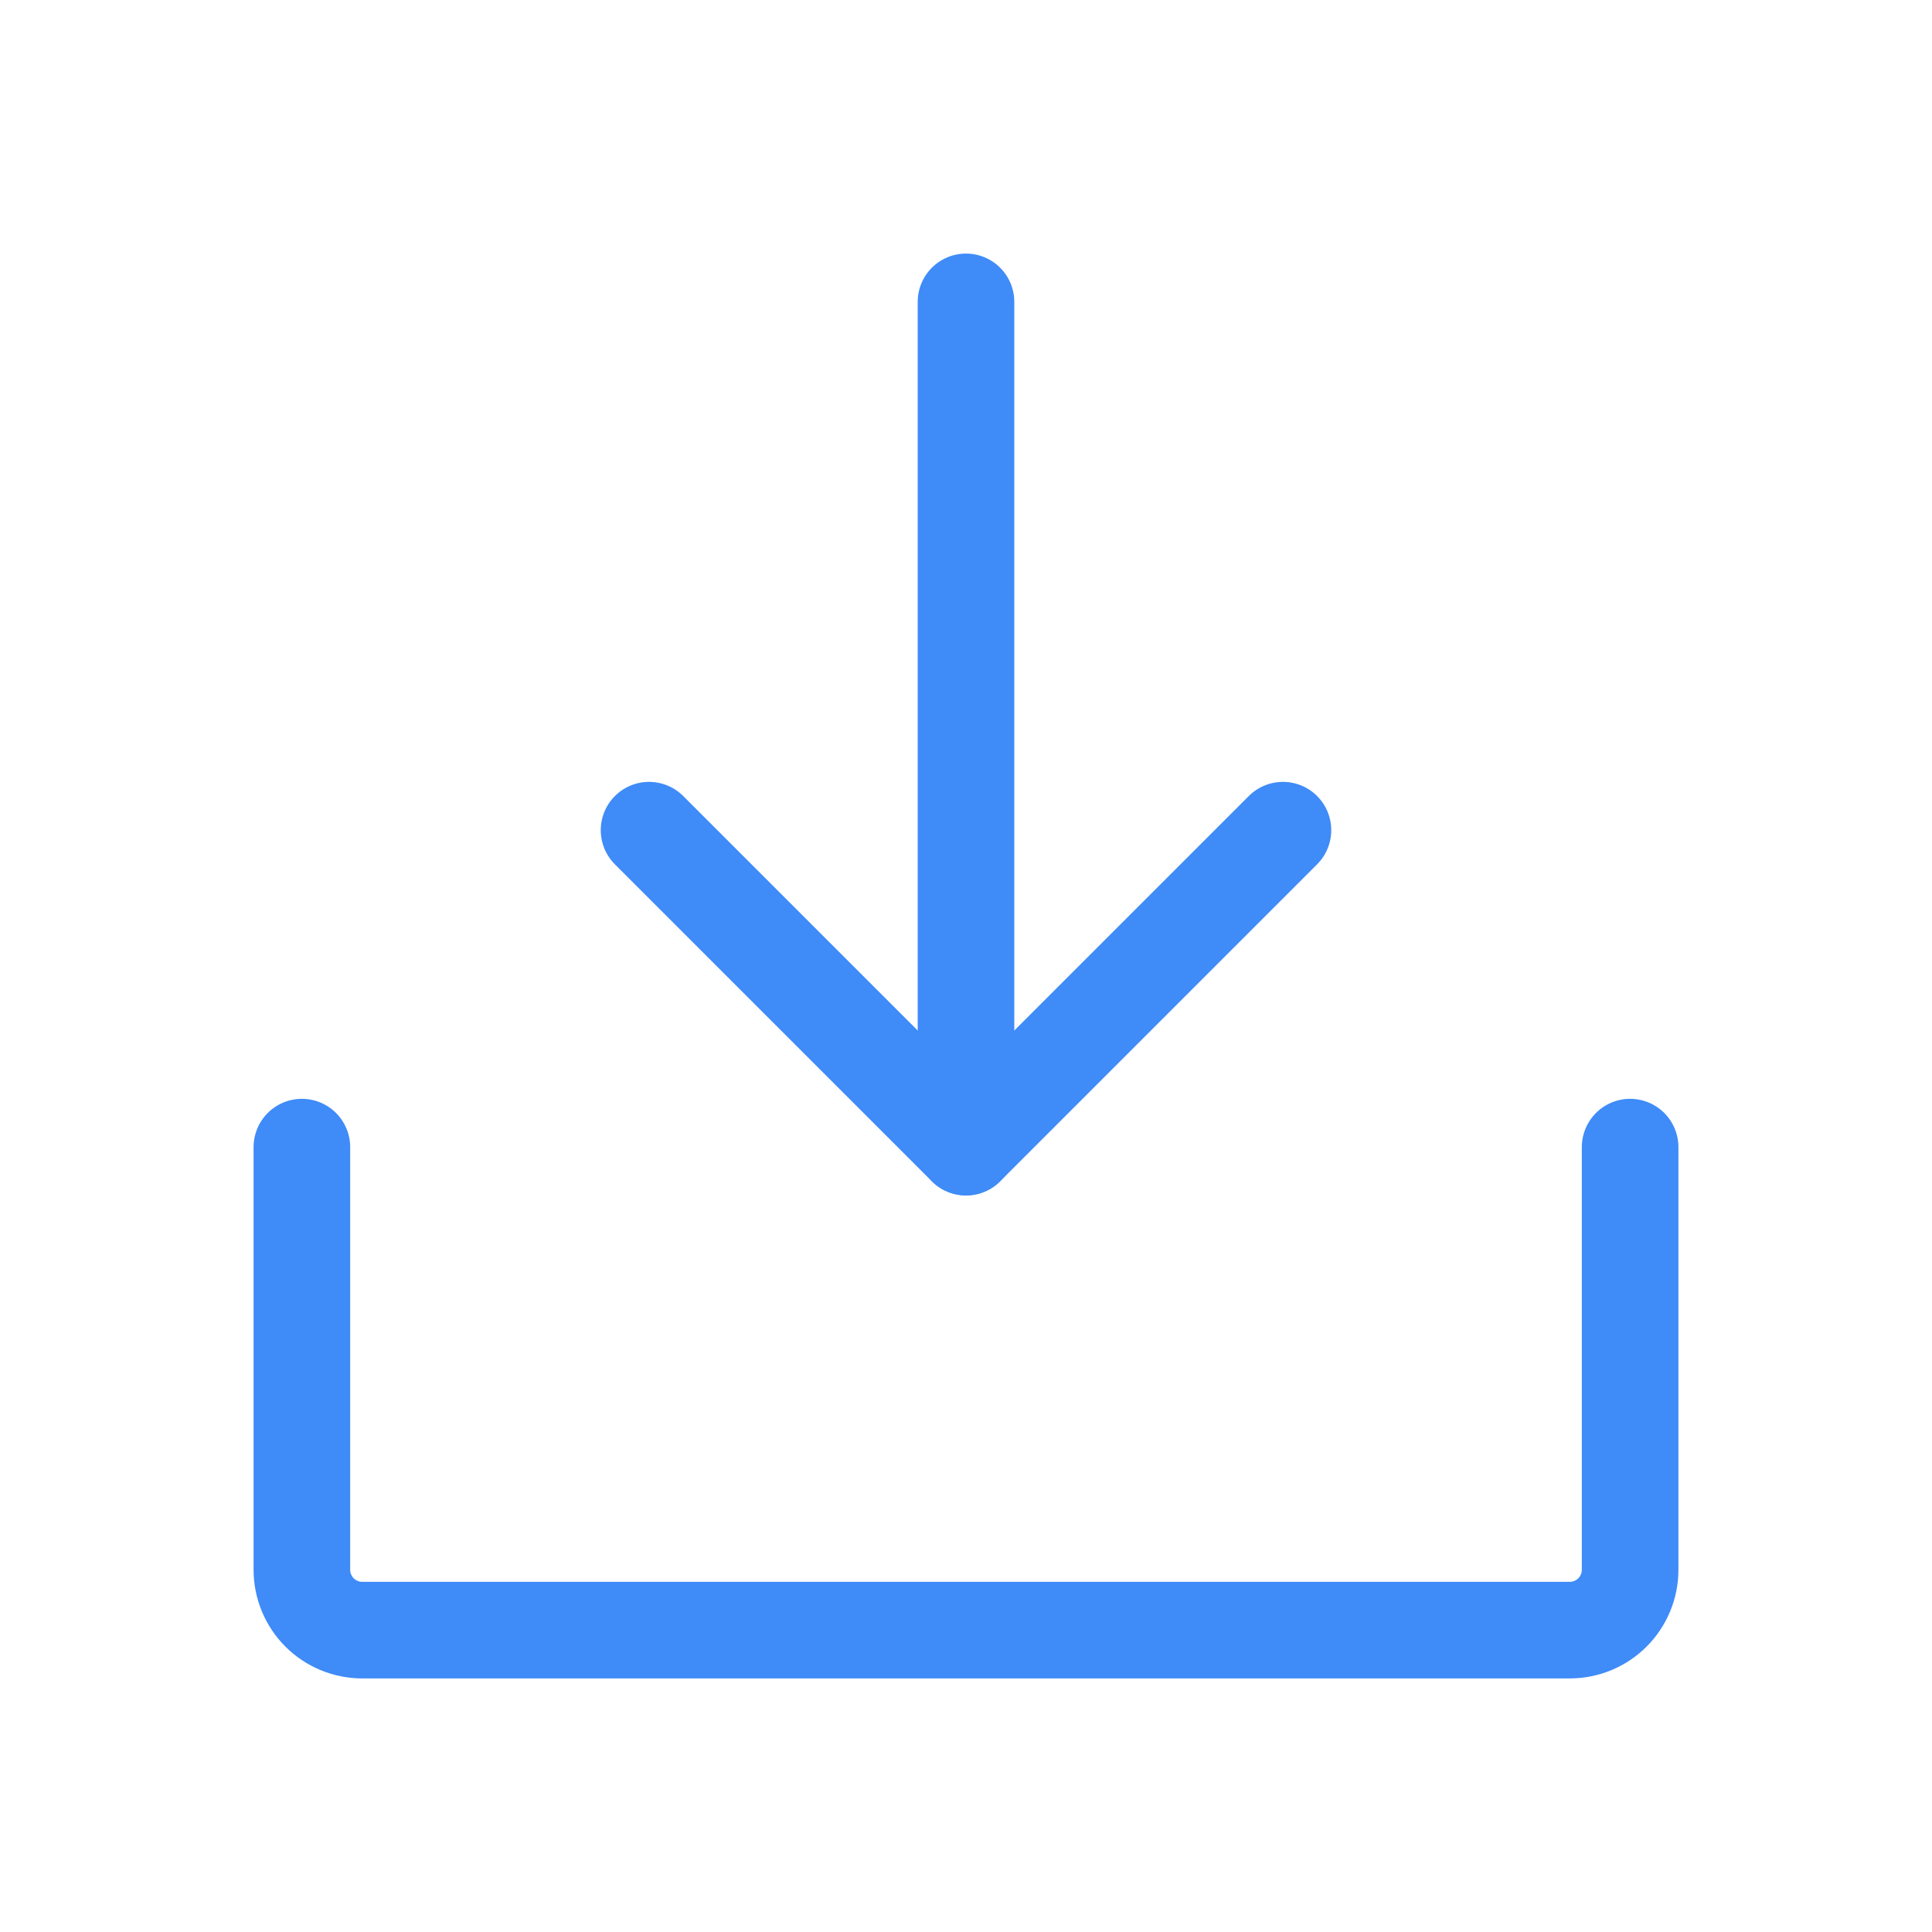<svg width="20" height="20" viewBox="0 0 20 20" fill="none" xmlns="http://www.w3.org/2000/svg">
<g id="Phosphor Icons / DownloadSimple">
<path id="Vector" d="M6.719 8.594L10 11.875L13.281 8.594" stroke="#3F8BF8" stroke-linecap="round" stroke-linejoin="round"/>
<path id="Vector_2" d="M10 3.125V11.875" stroke="#3F8BF8" stroke-linecap="round" stroke-linejoin="round"/>
<path id="Vector_3" d="M16.875 11.875V16.25C16.875 16.416 16.809 16.575 16.692 16.692C16.575 16.809 16.416 16.875 16.25 16.875H3.75C3.584 16.875 3.425 16.809 3.308 16.692C3.191 16.575 3.125 16.416 3.125 16.25V11.875" stroke="#3F8BF8" stroke-linecap="round" stroke-linejoin="round"/>
</g>
</svg>
